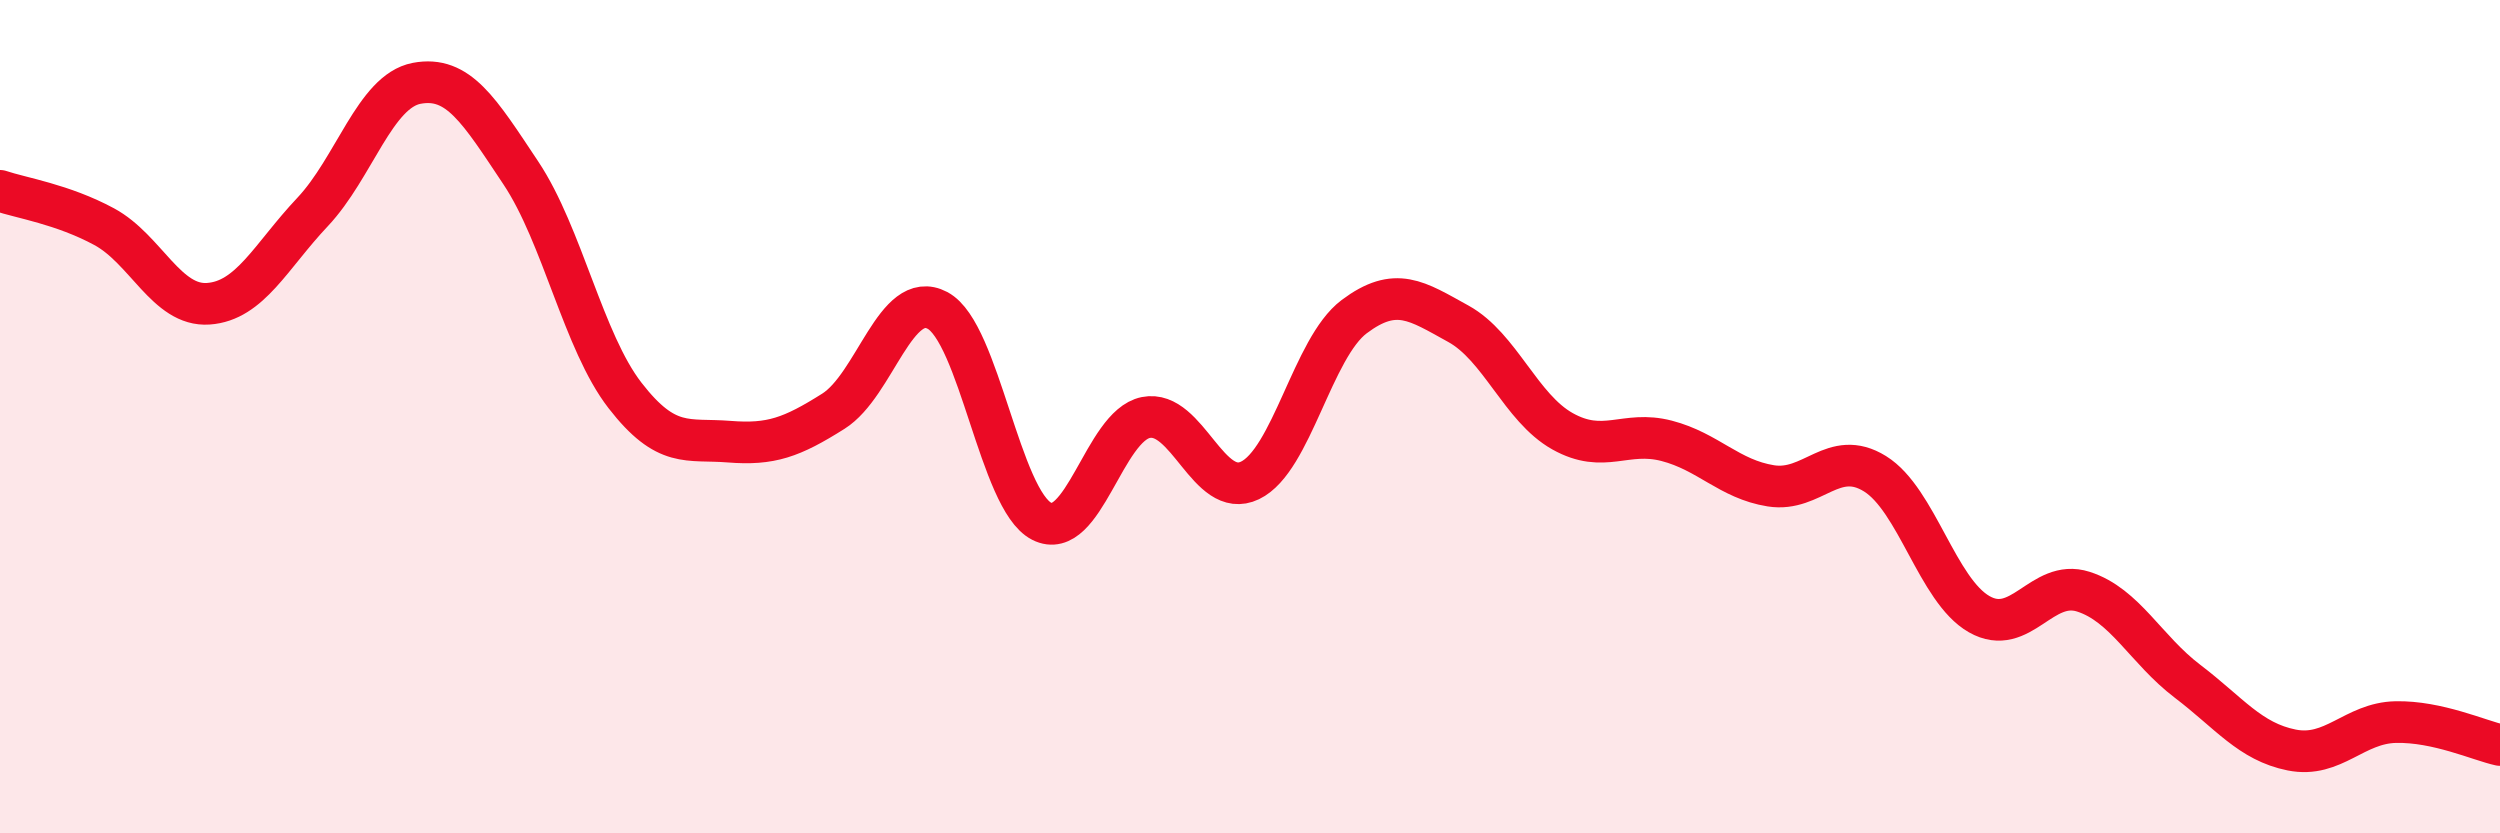 
    <svg width="60" height="20" viewBox="0 0 60 20" xmlns="http://www.w3.org/2000/svg">
      <path
        d="M 0,4.58 C 0.5,4.75 1.5,4.9 2.5,5.44 C 3.5,5.98 4,7.36 5,7.29 C 6,7.22 6.5,6.15 7.5,5.09 C 8.5,4.03 9,2.19 10,2 C 11,1.81 11.5,2.65 12.5,4.15 C 13.5,5.65 14,8.2 15,9.49 C 16,10.78 16.5,10.52 17.5,10.6 C 18.5,10.68 19,10.5 20,9.87 C 21,9.24 21.5,6.92 22.5,7.45 C 23.5,7.98 24,12 25,12.51 C 26,13.02 26.5,10.22 27.5,10.02 C 28.5,9.82 29,12.01 30,11.53 C 31,11.05 31.5,8.35 32.5,7.6 C 33.5,6.85 34,7.22 35,7.77 C 36,8.32 36.5,9.79 37.5,10.35 C 38.5,10.91 39,10.32 40,10.58 C 41,10.84 41.5,11.5 42.5,11.66 C 43.5,11.82 44,10.75 45,11.37 C 46,11.99 46.5,14.17 47.5,14.74 C 48.5,15.31 49,13.88 50,14.2 C 51,14.52 51.5,15.59 52.5,16.35 C 53.5,17.11 54,17.8 55,18 C 56,18.2 56.5,17.35 57.5,17.33 C 58.5,17.31 59.5,17.77 60,17.88L60 20L0 20Z"
        fill="#EB0A25"
        opacity="0.1"
        stroke-linecap="round"
        stroke-linejoin="round"
      />
      <path
        d="M 0,4.58 C 0.5,4.75 1.5,4.9 2.5,5.44 C 3.5,5.98 4,7.36 5,7.29 C 6,7.22 6.5,6.15 7.5,5.09 C 8.5,4.03 9,2.19 10,2 C 11,1.81 11.5,2.65 12.5,4.15 C 13.5,5.65 14,8.2 15,9.49 C 16,10.78 16.5,10.52 17.5,10.6 C 18.5,10.68 19,10.5 20,9.87 C 21,9.24 21.5,6.92 22.5,7.45 C 23.5,7.98 24,12 25,12.51 C 26,13.02 26.5,10.22 27.5,10.02 C 28.5,9.82 29,12.01 30,11.53 C 31,11.05 31.5,8.35 32.5,7.6 C 33.5,6.85 34,7.22 35,7.77 C 36,8.32 36.5,9.79 37.5,10.35 C 38.5,10.91 39,10.32 40,10.58 C 41,10.84 41.5,11.5 42.5,11.66 C 43.5,11.82 44,10.75 45,11.37 C 46,11.99 46.5,14.17 47.5,14.74 C 48.5,15.31 49,13.88 50,14.2 C 51,14.52 51.5,15.59 52.5,16.35 C 53.5,17.11 54,17.8 55,18 C 56,18.2 56.5,17.35 57.5,17.33 C 58.5,17.31 59.5,17.77 60,17.88"
        stroke="#EB0A25"
        stroke-width="1"
        fill="none"
        stroke-linecap="round"
        stroke-linejoin="round"
      />
    </svg>
  